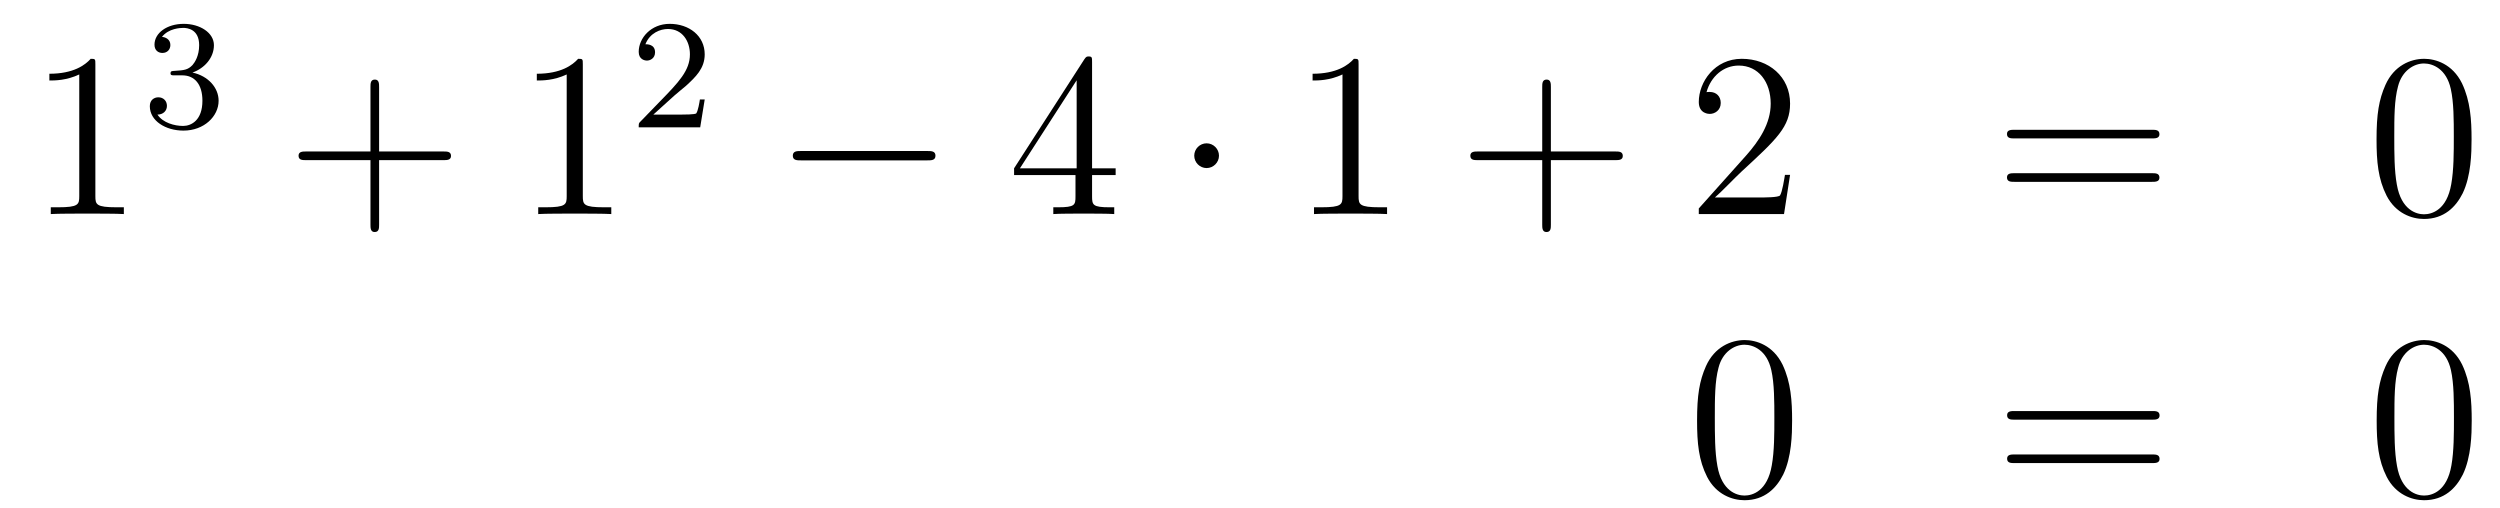 <?xml version='1.0'?>
<!-- This file was generated by dvisvgm 1.14.1 -->
<svg height='26pt' version='1.1' viewBox='0 -26 128 26' width='128pt' xmlns='http://www.w3.org/2000/svg' xmlns:xlink='http://www.w3.org/1999/xlink'>
<g id='page1'>
<g transform='matrix(1 0 0 1 -132 641)'>
<path d='M136.883 -663.702C136.883 -663.978 136.883 -663.989 136.644 -663.989C136.357 -663.667 135.759 -663.224 134.528 -663.224V-662.878C134.803 -662.878 135.4 -662.878 136.058 -663.188V-656.96C136.058 -656.53 136.022 -656.387 134.97 -656.387H134.6V-656.04C134.922 -656.064 136.082 -656.064 136.476 -656.064C136.871 -656.064 138.018 -656.064 138.341 -656.04V-656.387H137.971C136.919 -656.387 136.883 -656.53 136.883 -656.96V-663.702Z' fill-rule='evenodd'/>
<path d='M141.336 -663.142C141.966 -663.142 142.364 -662.679 142.364 -661.842C142.364 -660.847 141.798 -660.552 141.376 -660.552C140.937 -660.552 140.34 -660.711 140.061 -661.133C140.348 -661.133 140.547 -661.317 140.547 -661.58C140.547 -661.835 140.364 -662.018 140.109 -662.018C139.894 -662.018 139.671 -661.882 139.671 -661.564C139.671 -660.807 140.483 -660.313 141.392 -660.313C142.452 -660.313 143.193 -661.046 143.193 -661.842C143.193 -662.504 142.667 -663.11 141.854 -663.285C142.483 -663.508 142.953 -664.05 142.953 -664.687C142.953 -665.325 142.237 -665.779 141.408 -665.779C140.555 -665.779 139.91 -665.317 139.91 -664.711C139.91 -664.416 140.109 -664.289 140.316 -664.289C140.563 -664.289 140.723 -664.464 140.723 -664.695C140.723 -664.99 140.468 -665.102 140.292 -665.11C140.627 -665.548 141.24 -665.572 141.384 -665.572C141.591 -665.572 142.197 -665.508 142.197 -664.687C142.197 -664.129 141.966 -663.795 141.854 -663.667C141.615 -663.42 141.432 -663.404 140.946 -663.372C140.794 -663.365 140.73 -663.357 140.73 -663.253C140.73 -663.142 140.802 -663.142 140.937 -663.142H141.336Z' fill-rule='evenodd'/>
<path d='M151.41 -658.801H154.709C154.876 -658.801 155.092 -658.801 155.092 -659.017C155.092 -659.244 154.888 -659.244 154.709 -659.244H151.41V-662.543C151.41 -662.71 151.41 -662.926 151.194 -662.926C150.968 -662.926 150.968 -662.722 150.968 -662.543V-659.244H147.668C147.501 -659.244 147.286 -659.244 147.286 -659.028C147.286 -658.801 147.489 -658.801 147.668 -658.801H150.968V-655.502C150.968 -655.335 150.968 -655.12 151.182 -655.12C151.41 -655.12 151.41 -655.323 151.41 -655.502V-658.801Z' fill-rule='evenodd'/>
<path d='M161.84 -663.702C161.84 -663.978 161.84 -663.989 161.601 -663.989C161.314 -663.667 160.716 -663.224 159.485 -663.224V-662.878C159.76 -662.878 160.358 -662.878 161.015 -663.188V-656.96C161.015 -656.53 160.979 -656.387 159.927 -656.387H159.557V-656.04C159.879 -656.064 161.039 -656.064 161.433 -656.064C161.828 -656.064 162.976 -656.064 163.298 -656.04V-656.387H162.928C161.876 -656.387 161.84 -656.53 161.84 -656.96V-663.702Z' fill-rule='evenodd'/>
<path d='M166.527 -662.106C166.655 -662.225 166.989 -662.488 167.117 -662.6C167.611 -663.054 168.081 -663.492 168.081 -664.217C168.081 -665.165 167.284 -665.779 166.288 -665.779C165.332 -665.779 164.702 -665.054 164.702 -664.345C164.702 -663.954 165.013 -663.898 165.125 -663.898C165.292 -663.898 165.539 -664.018 165.539 -664.321C165.539 -664.735 165.141 -664.735 165.045 -664.735C165.276 -665.317 165.81 -665.516 166.2 -665.516C166.942 -665.516 167.324 -664.887 167.324 -664.217C167.324 -663.388 166.742 -662.783 165.802 -661.819L164.798 -660.783C164.702 -660.695 164.702 -660.679 164.702 -660.48H167.85L168.081 -661.906H167.834C167.81 -661.747 167.746 -661.348 167.651 -661.197C167.603 -661.133 166.997 -661.133 166.87 -661.133H165.451L166.527 -662.106Z' fill-rule='evenodd'/>
<path d='M179.478 -658.789C179.681 -658.789 179.896 -658.789 179.896 -659.028C179.896 -659.268 179.681 -659.268 179.478 -659.268H173.011C172.808 -659.268 172.592 -659.268 172.592 -659.028C172.592 -658.789 172.808 -658.789 173.011 -658.789H179.478Z' fill-rule='evenodd'/>
<path d='M187.914 -663.822C187.914 -664.049 187.914 -664.109 187.746 -664.109C187.651 -664.109 187.615 -664.109 187.519 -663.966L183.921 -658.383V-658.036H187.065V-656.948C187.065 -656.506 187.041 -656.387 186.168 -656.387H185.929V-656.04C186.204 -656.064 187.149 -656.064 187.483 -656.064S188.775 -656.064 189.049 -656.04V-656.387H188.81C187.95 -656.387 187.914 -656.506 187.914 -656.948V-658.036H189.121V-658.383H187.914V-663.822ZM187.125 -662.89V-658.383H184.22L187.125 -662.89Z' fill-rule='evenodd'/>
<path d='M194.412 -659.028C194.412 -659.375 194.125 -659.662 193.778 -659.662S193.145 -659.375 193.145 -659.028C193.145 -658.682 193.432 -658.395 193.778 -658.395S194.412 -658.682 194.412 -659.028Z' fill-rule='evenodd'/>
<path d='M201.559 -663.702C201.559 -663.978 201.559 -663.989 201.32 -663.989C201.034 -663.667 200.436 -663.224 199.205 -663.224V-662.878C199.48 -662.878 200.077 -662.878 200.735 -663.188V-656.96C200.735 -656.53 200.699 -656.387 199.646 -656.387H199.277V-656.04C199.598 -656.064 200.759 -656.064 201.152 -656.064C201.547 -656.064 202.696 -656.064 203.018 -656.04V-656.387H202.648C201.595 -656.387 201.559 -656.53 201.559 -656.96V-663.702Z' fill-rule='evenodd'/>
<path d='M211.405 -658.801H214.704C214.872 -658.801 215.087 -658.801 215.087 -659.017C215.087 -659.244 214.884 -659.244 214.704 -659.244H211.405V-662.543C211.405 -662.71 211.405 -662.926 211.19 -662.926C210.962 -662.926 210.962 -662.722 210.962 -662.543V-659.244H207.664C207.496 -659.244 207.281 -659.244 207.281 -659.028C207.281 -658.801 207.485 -658.801 207.664 -658.801H210.962V-655.502C210.962 -655.335 210.962 -655.12 211.178 -655.12C211.405 -655.12 211.405 -655.323 211.405 -655.502V-658.801Z' fill-rule='evenodd'/>
<path d='M223.652 -658.048H223.39C223.354 -657.845 223.258 -657.187 223.139 -656.996C223.055 -656.889 222.373 -656.889 222.014 -656.889H219.803C220.126 -657.164 220.855 -657.929 221.166 -658.216C222.983 -659.889 223.652 -660.511 223.652 -661.694C223.652 -663.069 222.564 -663.989 221.178 -663.989C219.792 -663.989 218.978 -662.806 218.978 -661.778C218.978 -661.168 219.504 -661.168 219.54 -661.168C219.792 -661.168 220.102 -661.347 220.102 -661.73C220.102 -662.065 219.875 -662.292 219.54 -662.292C219.433 -662.292 219.409 -662.292 219.373 -662.28C219.6 -663.093 220.246 -663.643 221.023 -663.643C222.038 -663.643 222.66 -662.794 222.66 -661.694C222.66 -660.678 222.074 -659.793 221.393 -659.028L218.978 -656.327V-656.04H223.342L223.652 -658.048Z' fill-rule='evenodd'/>
<path d='M242.18 -659.913C242.348 -659.913 242.563 -659.913 242.563 -660.128C242.563 -660.355 242.36 -660.355 242.18 -660.355H235.14C234.972 -660.355 234.757 -660.355 234.757 -660.14C234.757 -659.913 234.96 -659.913 235.14 -659.913H242.18ZM242.18 -657.69C242.348 -657.69 242.563 -657.69 242.563 -657.905C242.563 -658.132 242.36 -658.132 242.18 -658.132H235.14C234.972 -658.132 234.757 -658.132 234.757 -657.917C234.757 -657.69 234.96 -657.69 235.14 -657.69H242.18Z' fill-rule='evenodd'/>
<path d='M258.544 -659.865C258.544 -660.858 258.485 -661.826 258.054 -662.734C257.564 -663.727 256.703 -663.989 256.117 -663.989C255.424 -663.989 254.575 -663.643 254.134 -662.651C253.799 -661.897 253.679 -661.156 253.679 -659.865C253.679 -658.706 253.763 -657.833 254.192 -656.984C254.659 -656.076 255.484 -655.789 256.105 -655.789C257.146 -655.789 257.743 -656.411 258.09 -657.104C258.521 -658 258.544 -659.172 258.544 -659.865ZM256.105 -656.028C255.724 -656.028 254.946 -656.243 254.719 -657.546C254.587 -658.263 254.587 -659.172 254.587 -660.009C254.587 -660.989 254.587 -661.873 254.779 -662.579C254.982 -663.38 255.592 -663.75 256.105 -663.75C256.56 -663.75 257.254 -663.475 257.48 -662.448C257.635 -661.766 257.635 -660.822 257.635 -660.009C257.635 -659.208 257.635 -658.299 257.504 -657.57C257.278 -656.255 256.524 -656.028 256.105 -656.028Z' fill-rule='evenodd'/>
<path d='M223.756 -645.465C223.756 -646.458 223.696 -647.426 223.265 -648.334C222.775 -649.327 221.915 -649.589 221.329 -649.589C220.636 -649.589 219.786 -649.243 219.344 -648.251C219.01 -647.497 218.89 -646.756 218.89 -645.465C218.89 -644.306 218.974 -643.433 219.404 -642.584C219.87 -641.676 220.696 -641.389 221.317 -641.389C222.356 -641.389 222.954 -642.011 223.301 -642.704C223.732 -643.6 223.756 -644.772 223.756 -645.465ZM221.317 -641.628C220.934 -641.628 220.157 -641.843 219.93 -643.146C219.799 -643.863 219.799 -644.772 219.799 -645.609C219.799 -646.589 219.799 -647.473 219.99 -648.179C220.193 -648.98 220.802 -649.35 221.317 -649.35C221.771 -649.35 222.464 -649.075 222.691 -648.048C222.847 -647.366 222.847 -646.422 222.847 -645.609C222.847 -644.808 222.847 -643.899 222.715 -643.17C222.488 -641.855 221.735 -641.628 221.317 -641.628Z' fill-rule='evenodd'/>
<path d='M242.188 -645.513C242.356 -645.513 242.57 -645.513 242.57 -645.728C242.57 -645.955 242.368 -645.955 242.188 -645.955H235.147C234.979 -645.955 234.764 -645.955 234.764 -645.74C234.764 -645.513 234.967 -645.513 235.147 -645.513H242.188ZM242.188 -643.29C242.356 -643.29 242.57 -643.29 242.57 -643.505C242.57 -643.732 242.368 -643.732 242.188 -643.732H235.147C234.979 -643.732 234.764 -643.732 234.764 -643.517C234.764 -643.29 234.967 -643.29 235.147 -643.29H242.188Z' fill-rule='evenodd'/>
<path d='M258.552 -645.465C258.552 -646.458 258.492 -647.426 258.061 -648.334C257.572 -649.327 256.71 -649.589 256.124 -649.589C255.432 -649.589 254.582 -649.243 254.141 -648.251C253.806 -647.497 253.686 -646.756 253.686 -645.465C253.686 -644.306 253.77 -643.433 254.2 -642.584C254.666 -641.676 255.492 -641.389 256.112 -641.389C257.153 -641.389 257.75 -642.011 258.097 -642.704C258.528 -643.6 258.552 -644.772 258.552 -645.465ZM256.112 -641.628C255.731 -641.628 254.953 -641.843 254.726 -643.146C254.594 -643.863 254.594 -644.772 254.594 -645.609C254.594 -646.589 254.594 -647.473 254.786 -648.179C254.989 -648.98 255.599 -649.35 256.112 -649.35C256.567 -649.35 257.261 -649.075 257.488 -648.048C257.642 -647.366 257.642 -646.422 257.642 -645.609C257.642 -644.808 257.642 -643.899 257.512 -643.17C257.285 -641.855 256.531 -641.628 256.112 -641.628Z' fill-rule='evenodd'/>
</g>
</g>
</svg>
